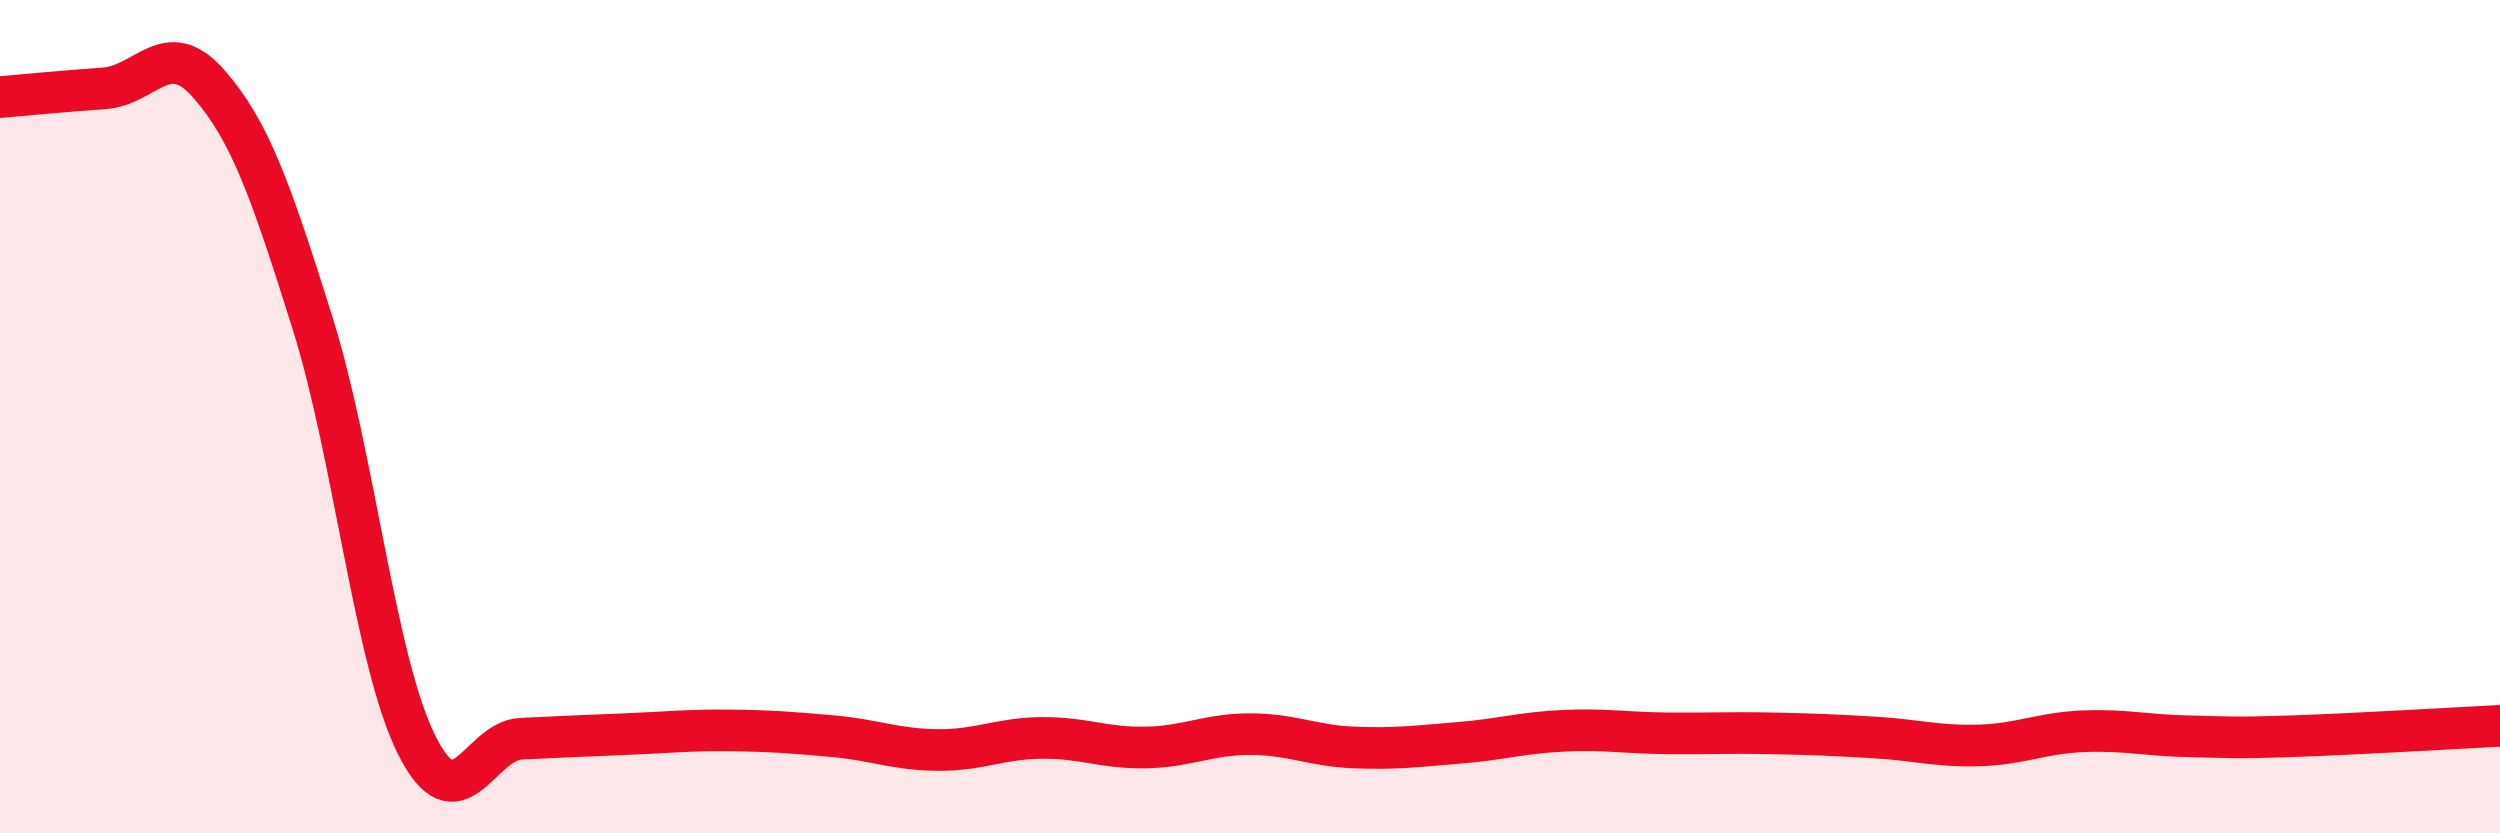 
    <svg width="60" height="20" viewBox="0 0 60 20" xmlns="http://www.w3.org/2000/svg">
      <path
        d="M 0,2.33 C 0.5,2.29 1.5,2.19 2.5,2.12 C 3.5,2.05 4,0.87 5,2 C 6,3.13 6.5,4.57 7.5,7.75 C 8.5,10.93 9,15.88 10,17.88 C 11,19.88 11.5,17.78 12.5,17.73 C 13.5,17.68 14,17.66 15,17.62 C 16,17.58 16.5,17.52 17.5,17.53 C 18.5,17.54 19,17.58 20,17.67 C 21,17.76 21.5,17.99 22.5,18 C 23.5,18.01 24,17.72 25,17.71 C 26,17.7 26.5,17.96 27.5,17.94 C 28.5,17.92 29,17.62 30,17.62 C 31,17.62 31.5,17.9 32.5,17.94 C 33.5,17.98 34,17.91 35,17.83 C 36,17.75 36.5,17.59 37.5,17.54 C 38.5,17.49 39,17.59 40,17.6 C 41,17.61 41.5,17.58 42.5,17.6 C 43.5,17.62 44,17.64 45,17.7 C 46,17.76 46.5,17.92 47.5,17.89 C 48.5,17.86 49,17.59 50,17.55 C 51,17.51 51.5,17.65 52.5,17.67 C 53.5,17.69 53.5,17.72 55,17.67 C 56.5,17.62 59,17.47 60,17.42L60 20L0 20Z"
        fill="#EB0A25"
        opacity="0.1"
        stroke-linecap="round"
        stroke-linejoin="round"
      />
      <path
        d="M 0,2.33 C 0.5,2.29 1.5,2.19 2.5,2.12 C 3.5,2.05 4,0.87 5,2 C 6,3.13 6.5,4.57 7.5,7.75 C 8.5,10.93 9,15.88 10,17.88 C 11,19.88 11.5,17.78 12.5,17.73 C 13.5,17.68 14,17.66 15,17.62 C 16,17.58 16.5,17.52 17.5,17.53 C 18.5,17.54 19,17.58 20,17.67 C 21,17.76 21.5,17.99 22.5,18 C 23.5,18.01 24,17.72 25,17.71 C 26,17.7 26.5,17.96 27.5,17.94 C 28.5,17.92 29,17.62 30,17.62 C 31,17.62 31.5,17.9 32.5,17.94 C 33.5,17.98 34,17.91 35,17.83 C 36,17.75 36.5,17.59 37.5,17.54 C 38.5,17.49 39,17.59 40,17.6 C 41,17.61 41.5,17.58 42.5,17.6 C 43.5,17.62 44,17.64 45,17.7 C 46,17.76 46.5,17.92 47.5,17.89 C 48.5,17.86 49,17.59 50,17.55 C 51,17.51 51.5,17.65 52.5,17.67 C 53.5,17.69 53.5,17.72 55,17.67 C 56.5,17.62 59,17.47 60,17.42"
        stroke="#EB0A25"
        stroke-width="1"
        fill="none"
        stroke-linecap="round"
        stroke-linejoin="round"
      />
    </svg>
  
